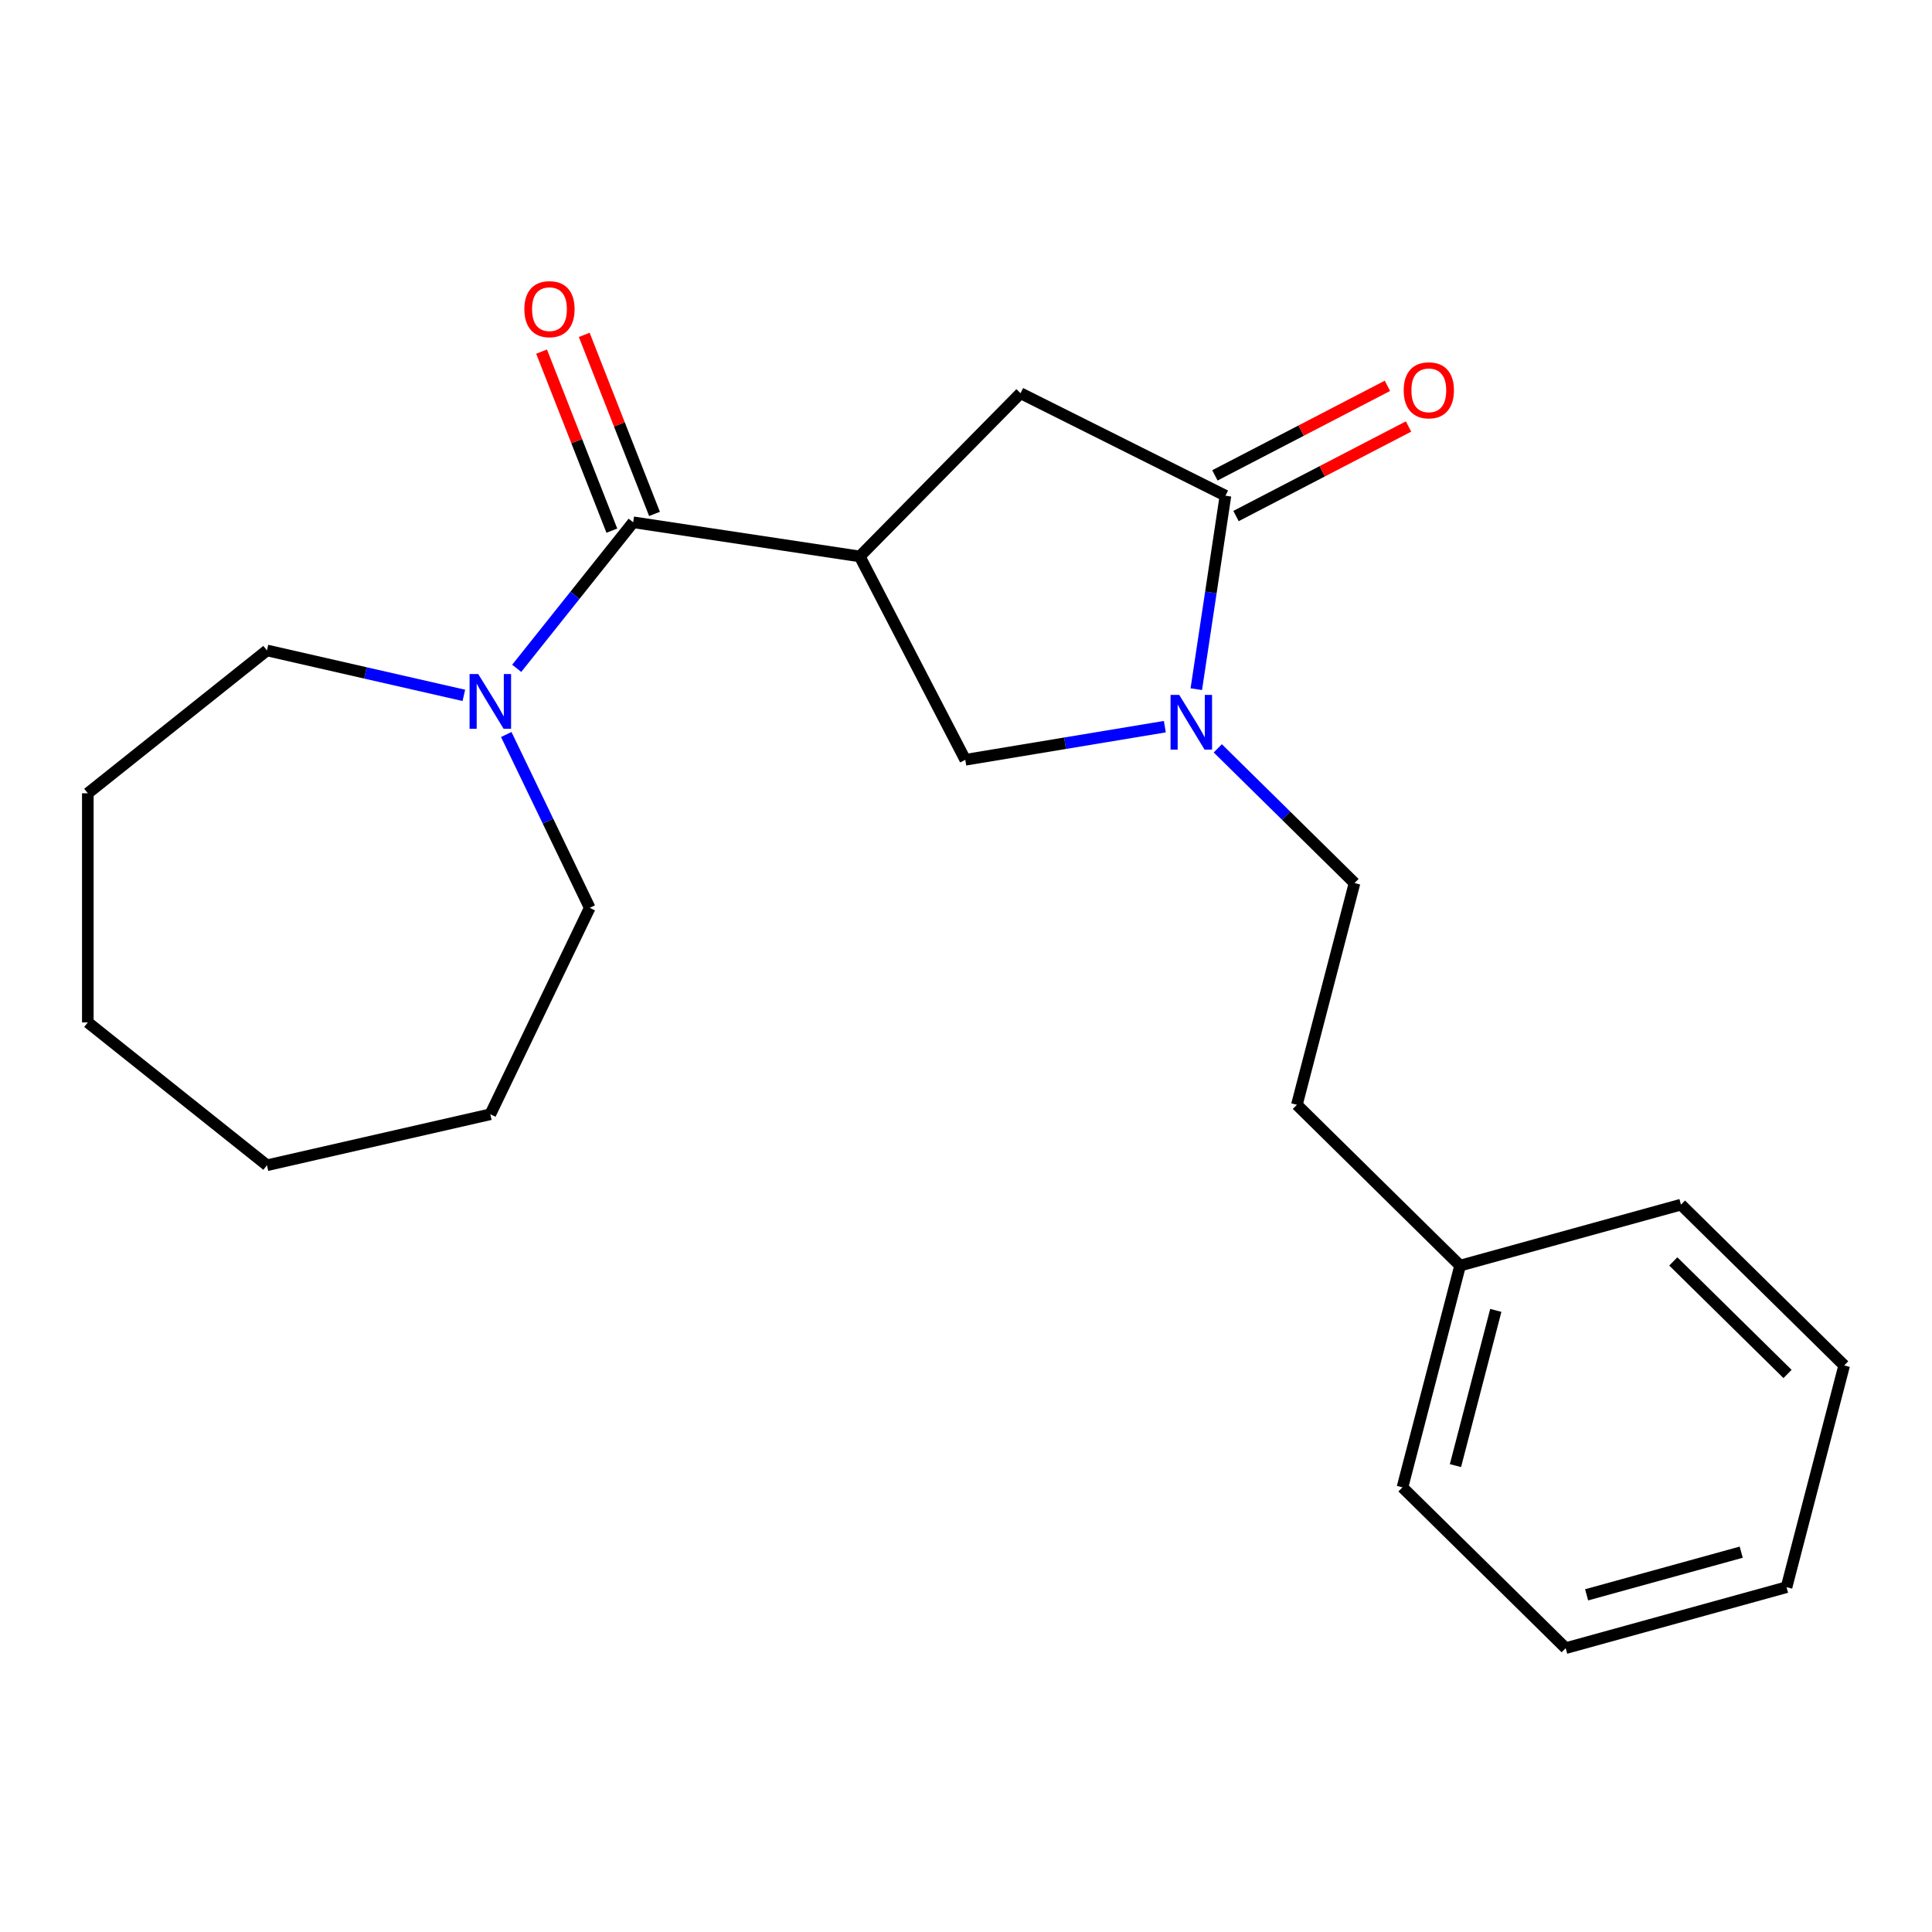 <?xml version='1.0' encoding='iso-8859-1'?>
<svg version='1.1' baseProfile='full'
              xmlns='http://www.w3.org/2000/svg'
                      xmlns:rdkit='http://www.rdkit.org/xml'
                      xmlns:xlink='http://www.w3.org/1999/xlink'
                  xml:space='preserve'
width='1000px' height='1000px' viewBox='0 0 1000 1000'>
<!-- END OF HEADER -->
<rect style='opacity:1.0;fill:#FFFFFF;stroke:none' width='1000' height='1000' x='0' y='0'> </rect>
<path class='bond-1' d='M 445,288.009 L 327.732,270.334' style='fill:none;fill-rule:evenodd;stroke:#000000;stroke-width:6px;stroke-linecap:butt;stroke-linejoin:miter;stroke-opacity:1' />
<path class='bond-4' d='M 445,288.009 L 499.628,393.269' style='fill:none;fill-rule:evenodd;stroke:#000000;stroke-width:6px;stroke-linecap:butt;stroke-linejoin:miter;stroke-opacity:1' />
<path class='bond-5' d='M 445,288.009 L 528.227,203.527' style='fill:none;fill-rule:evenodd;stroke:#000000;stroke-width:6px;stroke-linecap:butt;stroke-linejoin:miter;stroke-opacity:1' />
<path class='bond-0' d='M 602.913,376.118 L 551.27,384.693' style='fill:none;fill-rule:evenodd;stroke:#0000FF;stroke-width:6px;stroke-linecap:butt;stroke-linejoin:miter;stroke-opacity:1' />
<path class='bond-0' d='M 551.27,384.693 L 499.628,393.269' style='fill:none;fill-rule:evenodd;stroke:#000000;stroke-width:6px;stroke-linecap:butt;stroke-linejoin:miter;stroke-opacity:1' />
<path class='bond-6' d='M 630.323,387.343 L 665.711,422.206' style='fill:none;fill-rule:evenodd;stroke:#0000FF;stroke-width:6px;stroke-linecap:butt;stroke-linejoin:miter;stroke-opacity:1' />
<path class='bond-6' d='M 665.711,422.206 L 701.1,457.069' style='fill:none;fill-rule:evenodd;stroke:#000000;stroke-width:6px;stroke-linecap:butt;stroke-linejoin:miter;stroke-opacity:1' />
<path class='bond-22' d='M 619.199,356.717 L 626.746,306.646' style='fill:none;fill-rule:evenodd;stroke:#0000FF;stroke-width:6px;stroke-linecap:butt;stroke-linejoin:miter;stroke-opacity:1' />
<path class='bond-22' d='M 626.746,306.646 L 634.293,256.575' style='fill:none;fill-rule:evenodd;stroke:#000000;stroke-width:6px;stroke-linecap:butt;stroke-linejoin:miter;stroke-opacity:1' />
<path class='bond-3' d='M 327.732,270.334 L 297.59,308.131' style='fill:none;fill-rule:evenodd;stroke:#000000;stroke-width:6px;stroke-linecap:butt;stroke-linejoin:miter;stroke-opacity:1' />
<path class='bond-3' d='M 297.59,308.131 L 267.448,345.928' style='fill:none;fill-rule:evenodd;stroke:#0000FF;stroke-width:6px;stroke-linecap:butt;stroke-linejoin:miter;stroke-opacity:1' />
<path class='bond-7' d='M 338.772,266.001 L 320.587,219.666' style='fill:none;fill-rule:evenodd;stroke:#000000;stroke-width:6px;stroke-linecap:butt;stroke-linejoin:miter;stroke-opacity:1' />
<path class='bond-7' d='M 320.587,219.666 L 302.402,173.332' style='fill:none;fill-rule:evenodd;stroke:#FF0000;stroke-width:6px;stroke-linecap:butt;stroke-linejoin:miter;stroke-opacity:1' />
<path class='bond-7' d='M 316.693,274.666 L 298.508,228.332' style='fill:none;fill-rule:evenodd;stroke:#000000;stroke-width:6px;stroke-linecap:butt;stroke-linejoin:miter;stroke-opacity:1' />
<path class='bond-7' d='M 298.508,228.332 L 280.323,181.997' style='fill:none;fill-rule:evenodd;stroke:#FF0000;stroke-width:6px;stroke-linecap:butt;stroke-linejoin:miter;stroke-opacity:1' />
<path class='bond-2' d='M 634.293,256.575 L 528.227,203.527' style='fill:none;fill-rule:evenodd;stroke:#000000;stroke-width:6px;stroke-linecap:butt;stroke-linejoin:miter;stroke-opacity:1' />
<path class='bond-8' d='M 639.756,267.101 L 684.404,243.929' style='fill:none;fill-rule:evenodd;stroke:#000000;stroke-width:6px;stroke-linecap:butt;stroke-linejoin:miter;stroke-opacity:1' />
<path class='bond-8' d='M 684.404,243.929 L 729.051,220.758' style='fill:none;fill-rule:evenodd;stroke:#FF0000;stroke-width:6px;stroke-linecap:butt;stroke-linejoin:miter;stroke-opacity:1' />
<path class='bond-8' d='M 628.83,246.048 L 673.478,222.877' style='fill:none;fill-rule:evenodd;stroke:#000000;stroke-width:6px;stroke-linecap:butt;stroke-linejoin:miter;stroke-opacity:1' />
<path class='bond-8' d='M 673.478,222.877 L 718.126,199.706' style='fill:none;fill-rule:evenodd;stroke:#FF0000;stroke-width:6px;stroke-linecap:butt;stroke-linejoin:miter;stroke-opacity:1' />
<path class='bond-10' d='M 262.039,380.177 L 283.643,425.039' style='fill:none;fill-rule:evenodd;stroke:#0000FF;stroke-width:6px;stroke-linecap:butt;stroke-linejoin:miter;stroke-opacity:1' />
<path class='bond-10' d='M 283.643,425.039 L 305.247,469.9' style='fill:none;fill-rule:evenodd;stroke:#000000;stroke-width:6px;stroke-linecap:butt;stroke-linejoin:miter;stroke-opacity:1' />
<path class='bond-11' d='M 240.087,359.924 L 189.13,348.294' style='fill:none;fill-rule:evenodd;stroke:#0000FF;stroke-width:6px;stroke-linecap:butt;stroke-linejoin:miter;stroke-opacity:1' />
<path class='bond-11' d='M 189.13,348.294 L 138.173,336.663' style='fill:none;fill-rule:evenodd;stroke:#000000;stroke-width:6px;stroke-linecap:butt;stroke-linejoin:miter;stroke-opacity:1' />
<path class='bond-9' d='M 701.1,457.069 L 671.264,571.846' style='fill:none;fill-rule:evenodd;stroke:#000000;stroke-width:6px;stroke-linecap:butt;stroke-linejoin:miter;stroke-opacity:1' />
<path class='bond-12' d='M 671.264,571.846 L 755.745,655.074' style='fill:none;fill-rule:evenodd;stroke:#000000;stroke-width:6px;stroke-linecap:butt;stroke-linejoin:miter;stroke-opacity:1' />
<path class='bond-15' d='M 305.247,469.9 L 253.792,576.747' style='fill:none;fill-rule:evenodd;stroke:#000000;stroke-width:6px;stroke-linecap:butt;stroke-linejoin:miter;stroke-opacity:1' />
<path class='bond-16' d='M 138.173,336.663 L 45.455,410.604' style='fill:none;fill-rule:evenodd;stroke:#000000;stroke-width:6px;stroke-linecap:butt;stroke-linejoin:miter;stroke-opacity:1' />
<path class='bond-13' d='M 755.745,655.074 L 725.909,769.851' style='fill:none;fill-rule:evenodd;stroke:#000000;stroke-width:6px;stroke-linecap:butt;stroke-linejoin:miter;stroke-opacity:1' />
<path class='bond-13' d='M 774.225,678.258 L 753.34,758.602' style='fill:none;fill-rule:evenodd;stroke:#000000;stroke-width:6px;stroke-linecap:butt;stroke-linejoin:miter;stroke-opacity:1' />
<path class='bond-14' d='M 755.745,655.074 L 870.064,623.524' style='fill:none;fill-rule:evenodd;stroke:#000000;stroke-width:6px;stroke-linecap:butt;stroke-linejoin:miter;stroke-opacity:1' />
<path class='bond-18' d='M 725.909,769.851 L 810.391,853.079' style='fill:none;fill-rule:evenodd;stroke:#000000;stroke-width:6px;stroke-linecap:butt;stroke-linejoin:miter;stroke-opacity:1' />
<path class='bond-17' d='M 870.064,623.524 L 954.545,706.752' style='fill:none;fill-rule:evenodd;stroke:#000000;stroke-width:6px;stroke-linecap:butt;stroke-linejoin:miter;stroke-opacity:1' />
<path class='bond-17' d='M 866.09,652.905 L 925.228,711.164' style='fill:none;fill-rule:evenodd;stroke:#000000;stroke-width:6px;stroke-linecap:butt;stroke-linejoin:miter;stroke-opacity:1' />
<path class='bond-19' d='M 253.792,576.747 L 138.173,603.137' style='fill:none;fill-rule:evenodd;stroke:#000000;stroke-width:6px;stroke-linecap:butt;stroke-linejoin:miter;stroke-opacity:1' />
<path class='bond-21' d='M 45.455,410.604 L 45.455,529.196' style='fill:none;fill-rule:evenodd;stroke:#000000;stroke-width:6px;stroke-linecap:butt;stroke-linejoin:miter;stroke-opacity:1' />
<path class='bond-20' d='M 954.545,706.752 L 924.709,821.529' style='fill:none;fill-rule:evenodd;stroke:#000000;stroke-width:6px;stroke-linecap:butt;stroke-linejoin:miter;stroke-opacity:1' />
<path class='bond-24' d='M 810.391,853.079 L 924.709,821.529' style='fill:none;fill-rule:evenodd;stroke:#000000;stroke-width:6px;stroke-linecap:butt;stroke-linejoin:miter;stroke-opacity:1' />
<path class='bond-24' d='M 821.229,825.482 L 901.252,803.398' style='fill:none;fill-rule:evenodd;stroke:#000000;stroke-width:6px;stroke-linecap:butt;stroke-linejoin:miter;stroke-opacity:1' />
<path class='bond-23' d='M 138.173,603.137 L 45.455,529.196' style='fill:none;fill-rule:evenodd;stroke:#000000;stroke-width:6px;stroke-linecap:butt;stroke-linejoin:miter;stroke-opacity:1' />
<path  class='atom-1' d='M 610.358 359.682
L 619.638 374.682
Q 620.558 376.162, 622.038 378.842
Q 623.518 381.522, 623.598 381.682
L 623.598 359.682
L 627.358 359.682
L 627.358 388.002
L 623.478 388.002
L 613.518 371.602
Q 612.358 369.682, 611.118 367.482
Q 609.918 365.282, 609.558 364.602
L 609.558 388.002
L 605.878 388.002
L 605.878 359.682
L 610.358 359.682
' fill='#0000FF'/>
<path  class='atom-4' d='M 247.532 348.892
L 256.812 363.892
Q 257.732 365.372, 259.212 368.052
Q 260.692 370.732, 260.772 370.892
L 260.772 348.892
L 264.532 348.892
L 264.532 377.212
L 260.652 377.212
L 250.692 360.812
Q 249.532 358.892, 248.292 356.692
Q 247.092 354.492, 246.732 353.812
L 246.732 377.212
L 243.052 377.212
L 243.052 348.892
L 247.532 348.892
' fill='#0000FF'/>
<path  class='atom-8' d='M 271.406 160.02
Q 271.406 153.22, 274.766 149.42
Q 278.126 145.62, 284.406 145.62
Q 290.686 145.62, 294.046 149.42
Q 297.406 153.22, 297.406 160.02
Q 297.406 166.9, 294.006 170.82
Q 290.606 174.7, 284.406 174.7
Q 278.166 174.7, 274.766 170.82
Q 271.406 166.94, 271.406 160.02
M 284.406 171.5
Q 288.726 171.5, 291.046 168.62
Q 293.406 165.7, 293.406 160.02
Q 293.406 154.46, 291.046 151.66
Q 288.726 148.82, 284.406 148.82
Q 280.086 148.82, 277.726 151.62
Q 275.406 154.42, 275.406 160.02
Q 275.406 165.74, 277.726 168.62
Q 280.086 171.5, 284.406 171.5
' fill='#FF0000'/>
<path  class='atom-9' d='M 726.553 202.026
Q 726.553 195.226, 729.913 191.426
Q 733.273 187.626, 739.553 187.626
Q 745.833 187.626, 749.193 191.426
Q 752.553 195.226, 752.553 202.026
Q 752.553 208.906, 749.153 212.826
Q 745.753 216.706, 739.553 216.706
Q 733.313 216.706, 729.913 212.826
Q 726.553 208.946, 726.553 202.026
M 739.553 213.506
Q 743.873 213.506, 746.193 210.626
Q 748.553 207.706, 748.553 202.026
Q 748.553 196.466, 746.193 193.666
Q 743.873 190.826, 739.553 190.826
Q 735.233 190.826, 732.873 193.626
Q 730.553 196.426, 730.553 202.026
Q 730.553 207.746, 732.873 210.626
Q 735.233 213.506, 739.553 213.506
' fill='#FF0000'/>
</svg>

